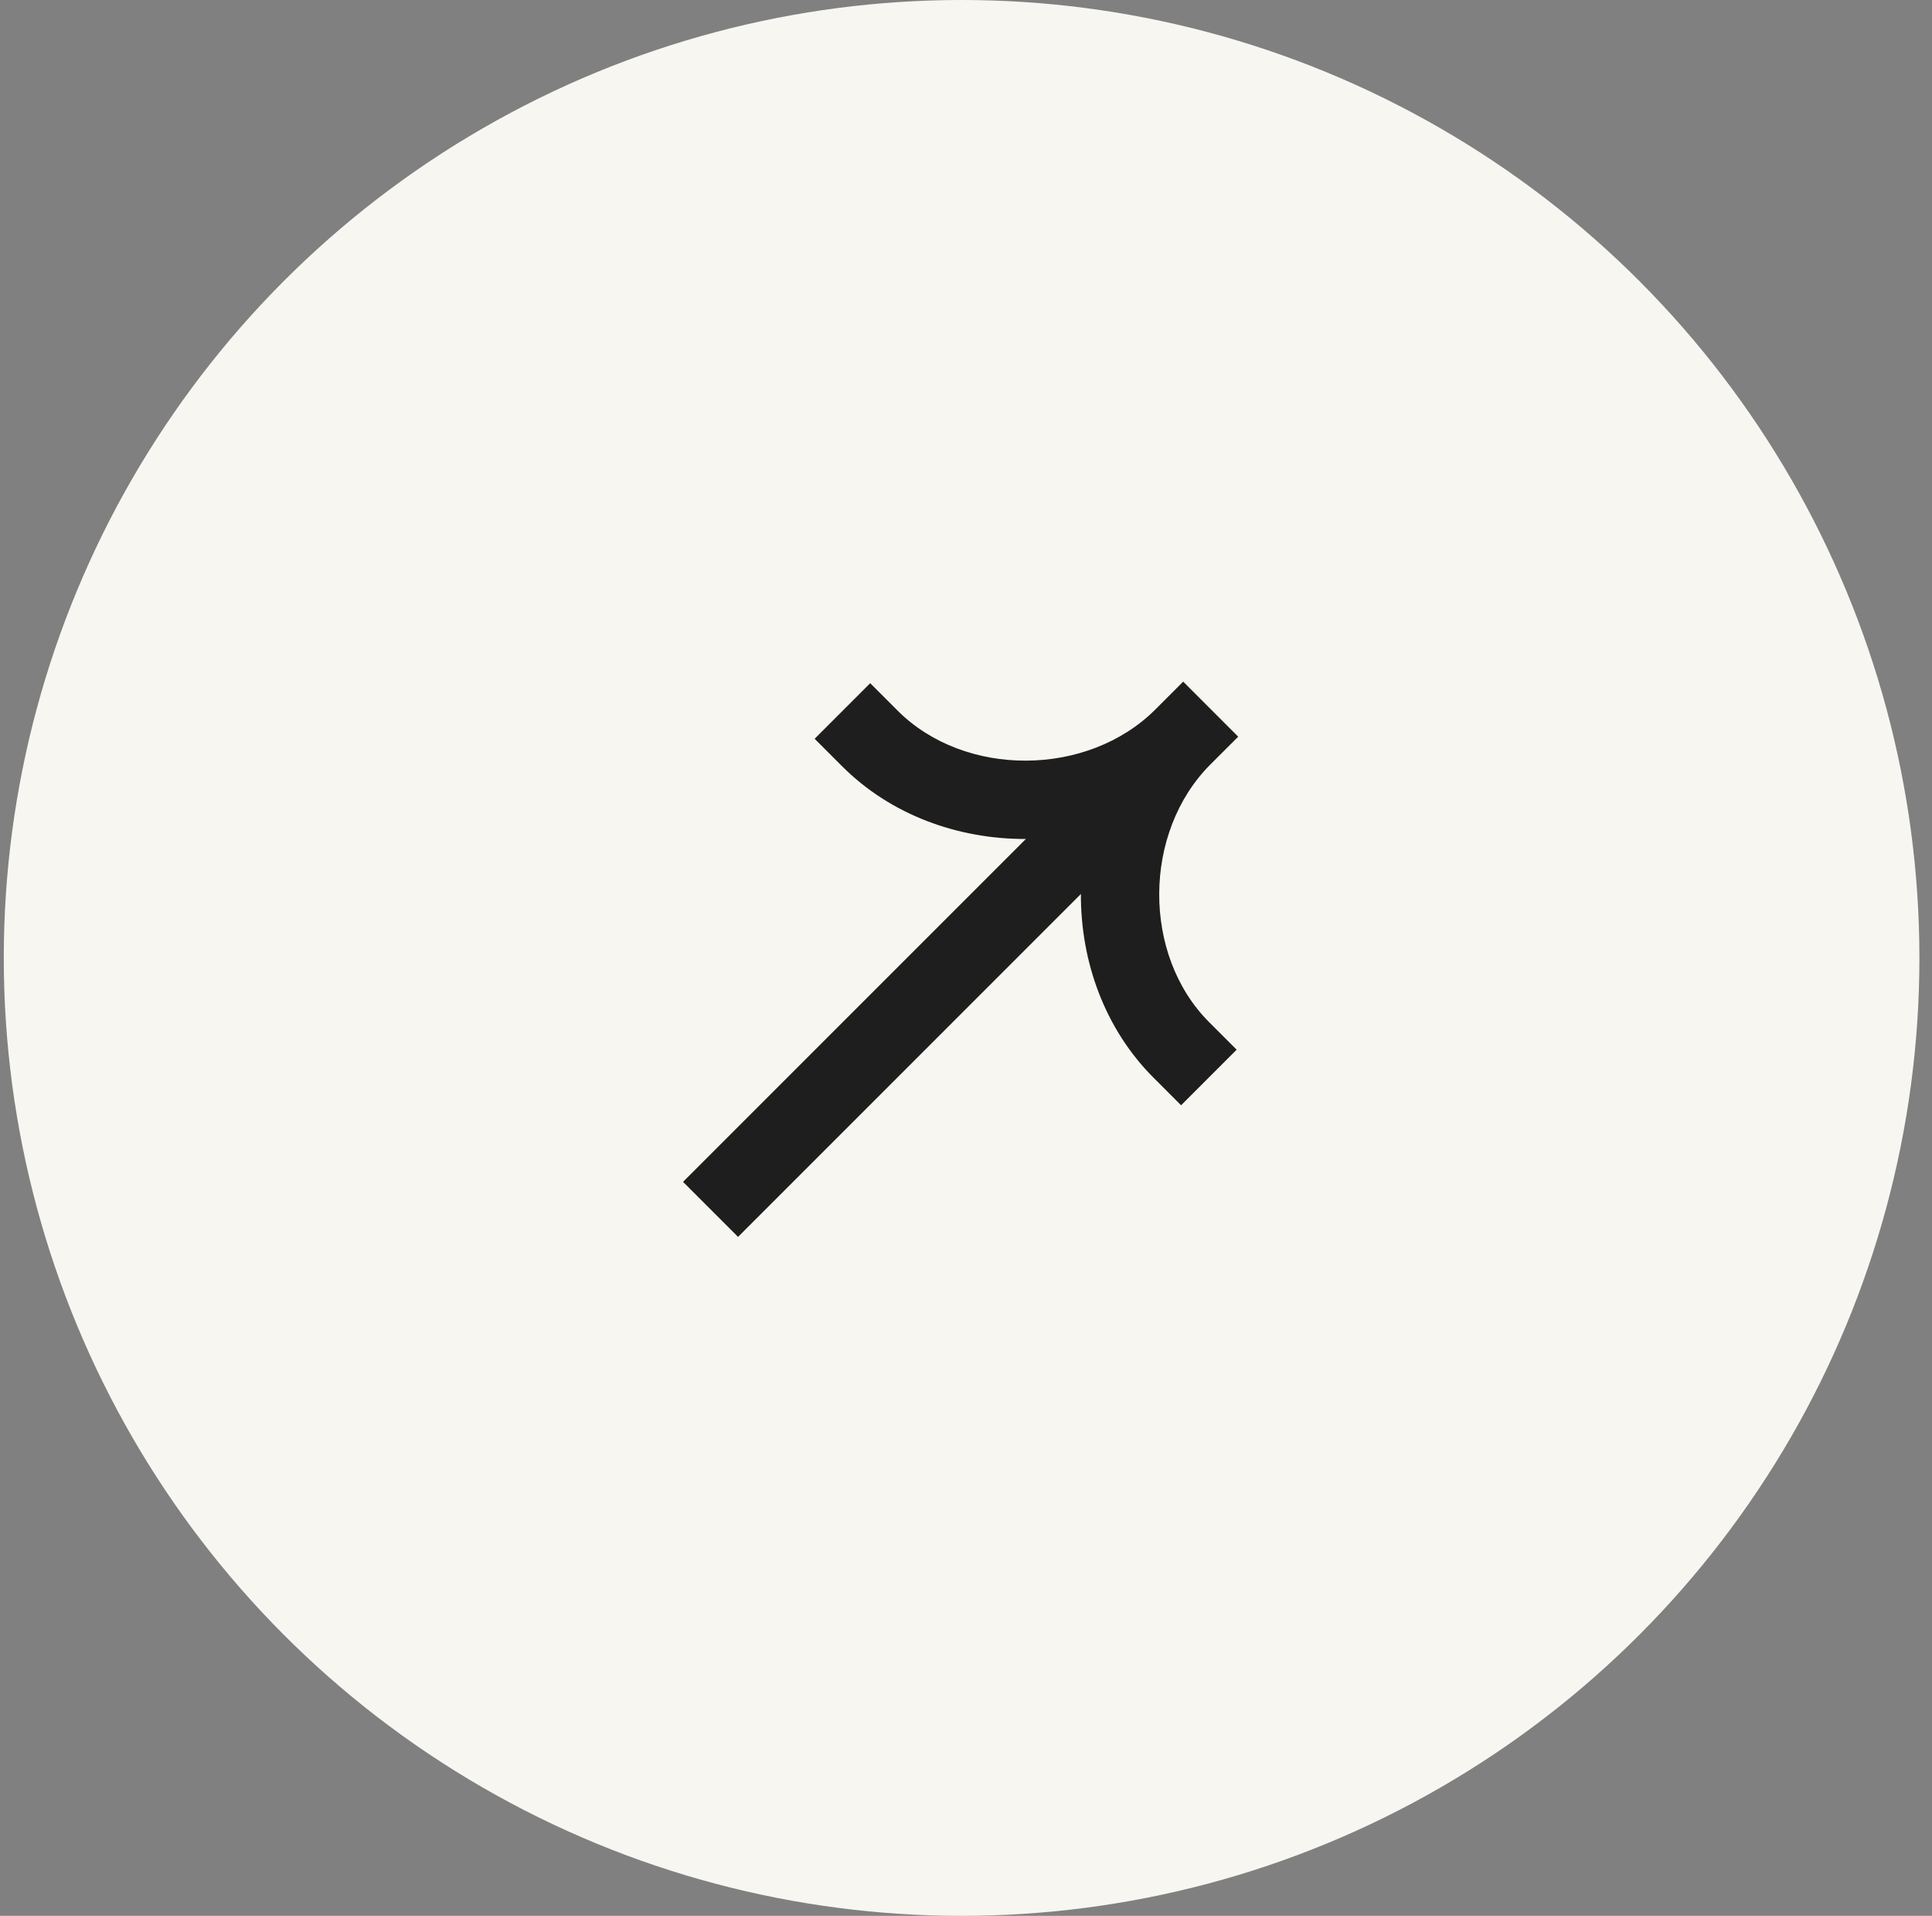 <svg width="118" height="117" viewBox="0 0 118 117" fill="none" xmlns="http://www.w3.org/2000/svg">
<rect x="0" y="0" width="118" height="117" fill="#808080" stroke="none"/>
<circle cx="58.731" cy="58.5" r="58.5" fill="#F7F6F1"/>
<path fill-rule="evenodd" clip-rule="evenodd" d="M70.568 43.325C66.43 47.462 58.928 47.501 54.829 43.403L53.149 41.723L49.755 45.117L51.435 46.797C54.416 49.778 58.532 51.253 62.658 51.235L41.718 72.175L45.078 75.535L66.018 54.595C65.999 58.721 67.475 62.837 70.456 65.817L72.136 67.498L75.53 64.104L73.85 62.423C69.752 58.325 69.791 50.822 73.928 46.685L75.625 44.988L72.265 41.627L70.568 43.325Z" fill="#1E1E1E"/>
</svg>
